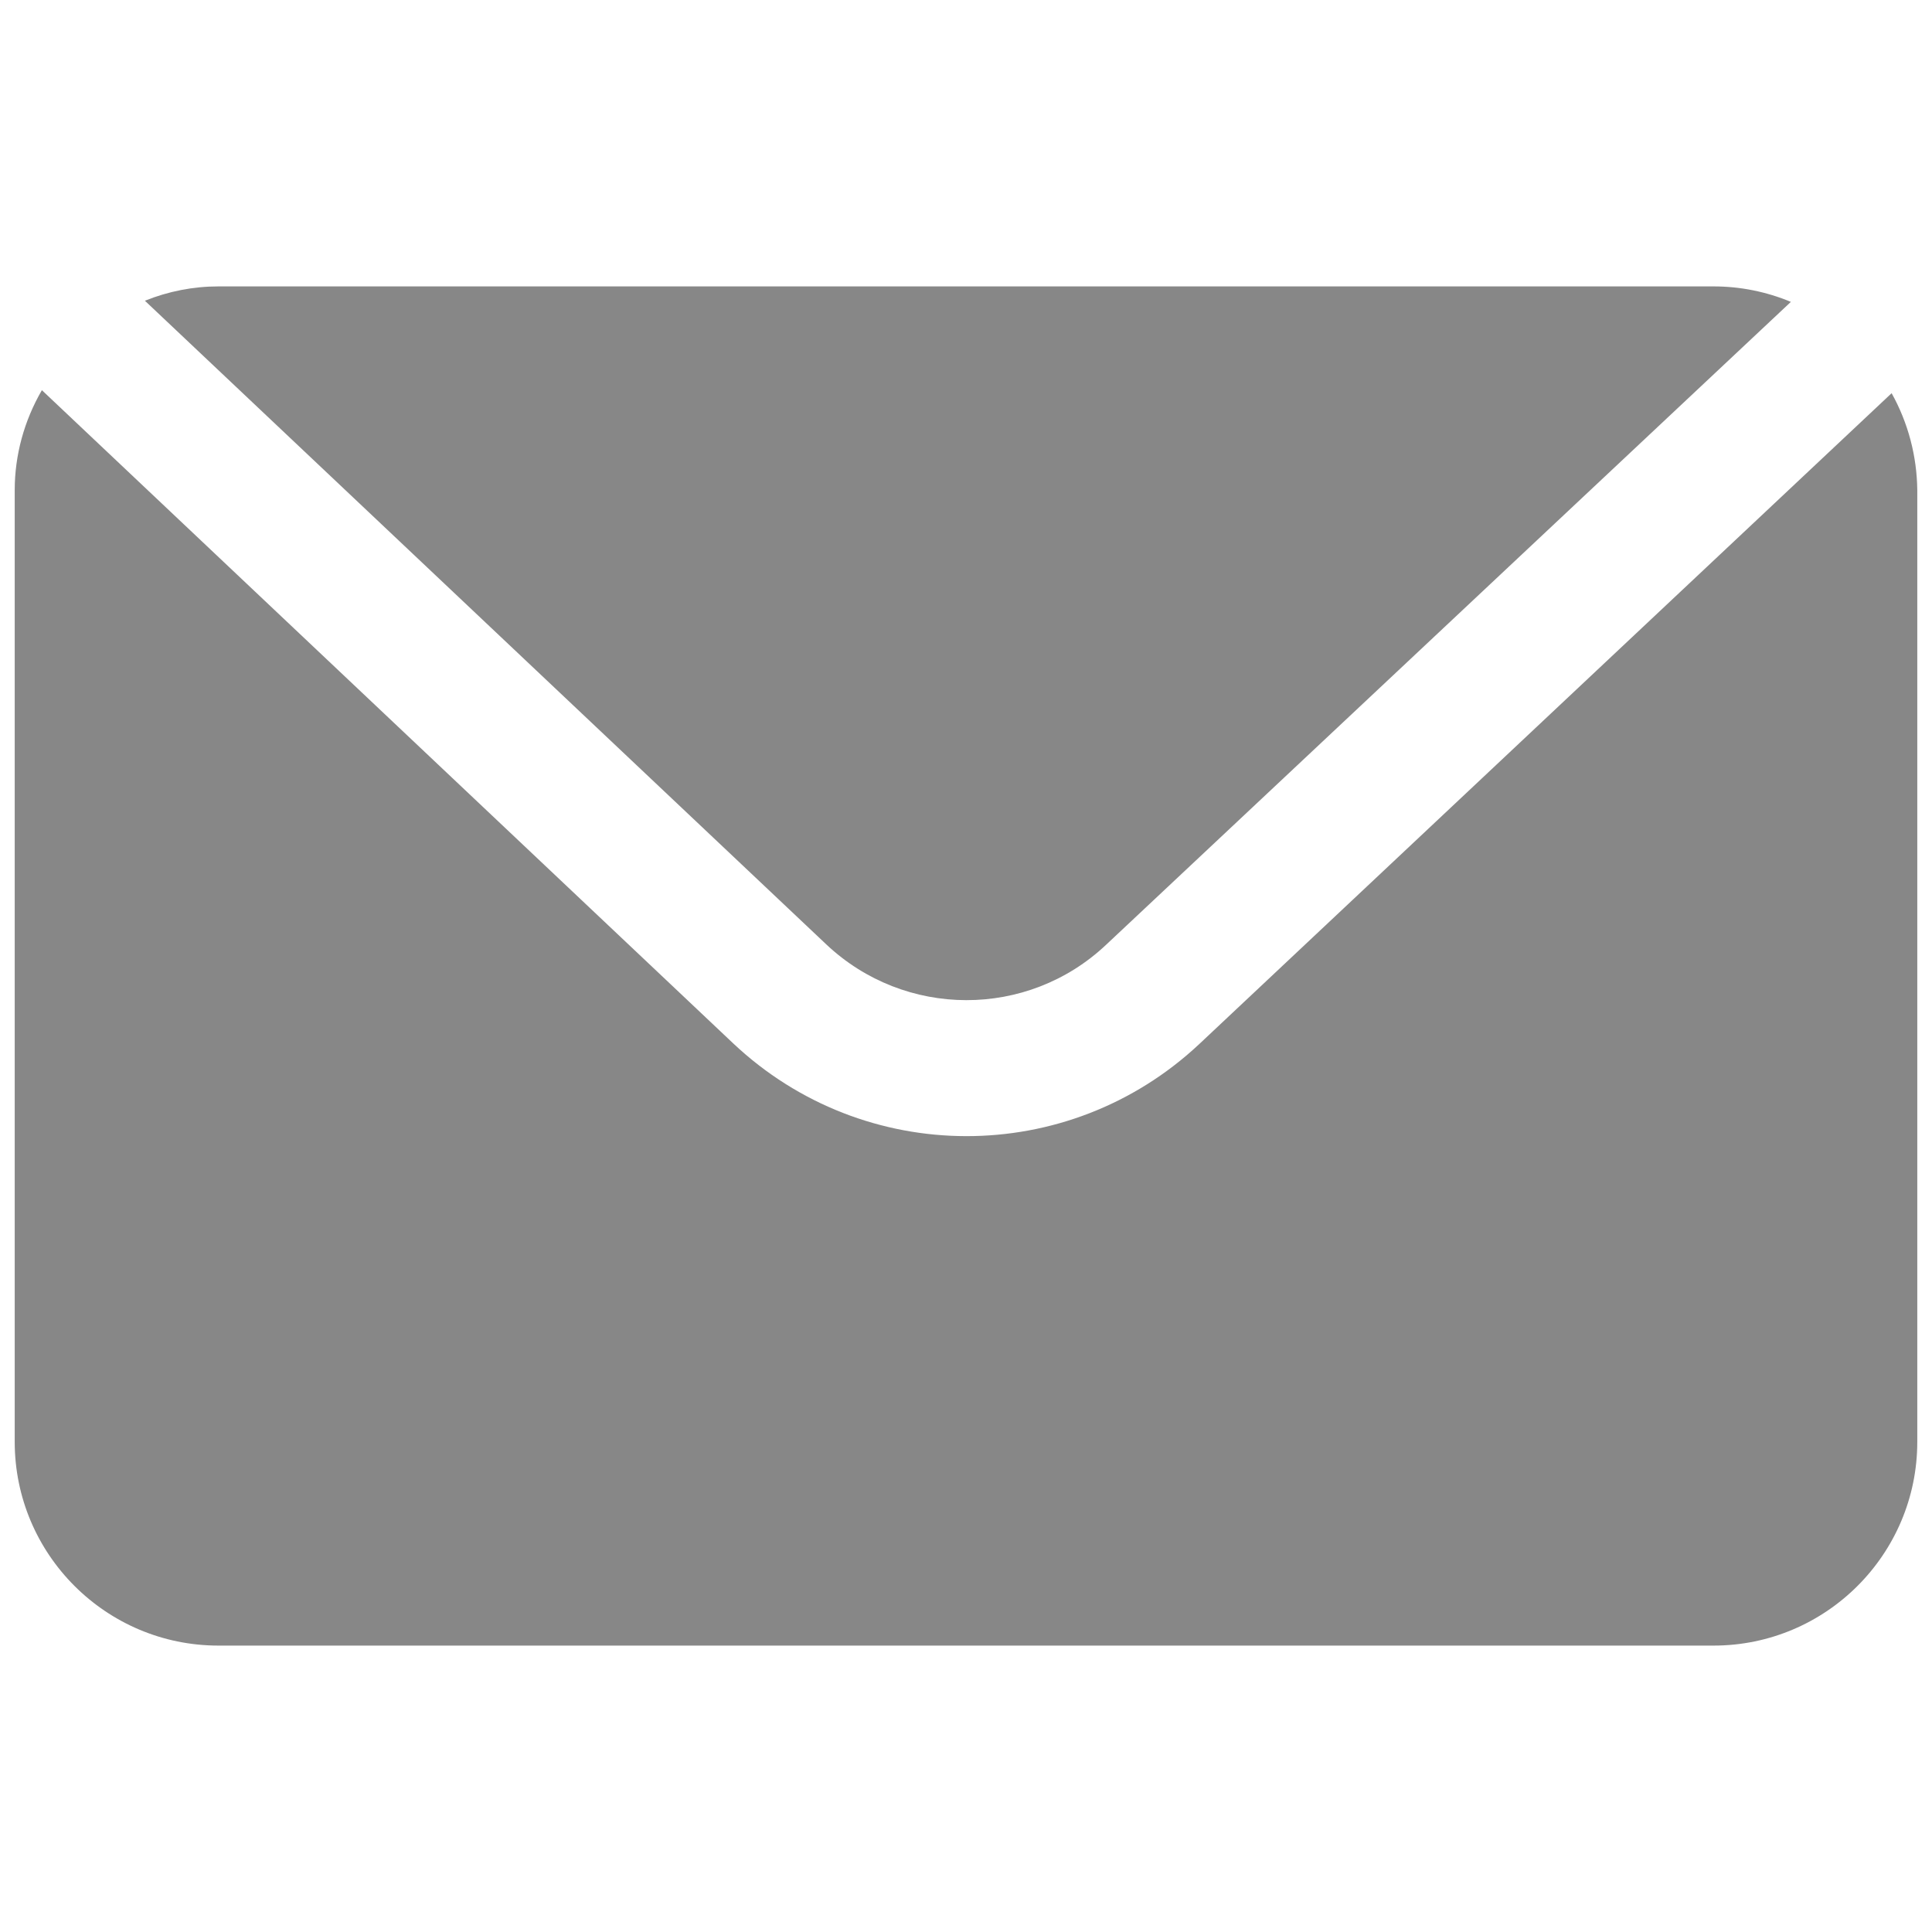 <?xml version="1.0" encoding="utf-8"?>
<!-- Generator: Adobe Illustrator 27.3.1, SVG Export Plug-In . SVG Version: 6.00 Build 0)  -->
<svg version="1.1" id="Camada_1" xmlns="http://www.w3.org/2000/svg" xmlns:xlink="http://www.w3.org/1999/xlink" x="0px" y="0px"
	 viewBox="0 0 512 512" style="enable-background:new 0 0 512 512;" xml:space="preserve">
<style type="text/css">
	.st0{fill:#878787;}
</style>
<g id="Layer_2">
	<path class="st0" d="M219,250.3c20.8,19.6,53.3,19.7,74.1,0.1L474.6,80c-6.5-2.7-13.4-4.1-20.5-4.1H57.9c-6.7,0-13.3,1.3-19.5,3.8
		L219,250.3z"/>
	<path class="st0" d="M317.8,276.7c-34.8,32.6-88.8,32.5-123.5-0.2L11.1,103.4c-4.7,8.1-7.2,17.2-7.2,26.5v252.2
		c0,29.8,24.2,54,54,54h396.2c29.8,0,54-24.2,54-54V129.9c-0.1-9-2.4-17.8-6.8-25.7L317.8,276.7z"/>
</g>
</svg>
